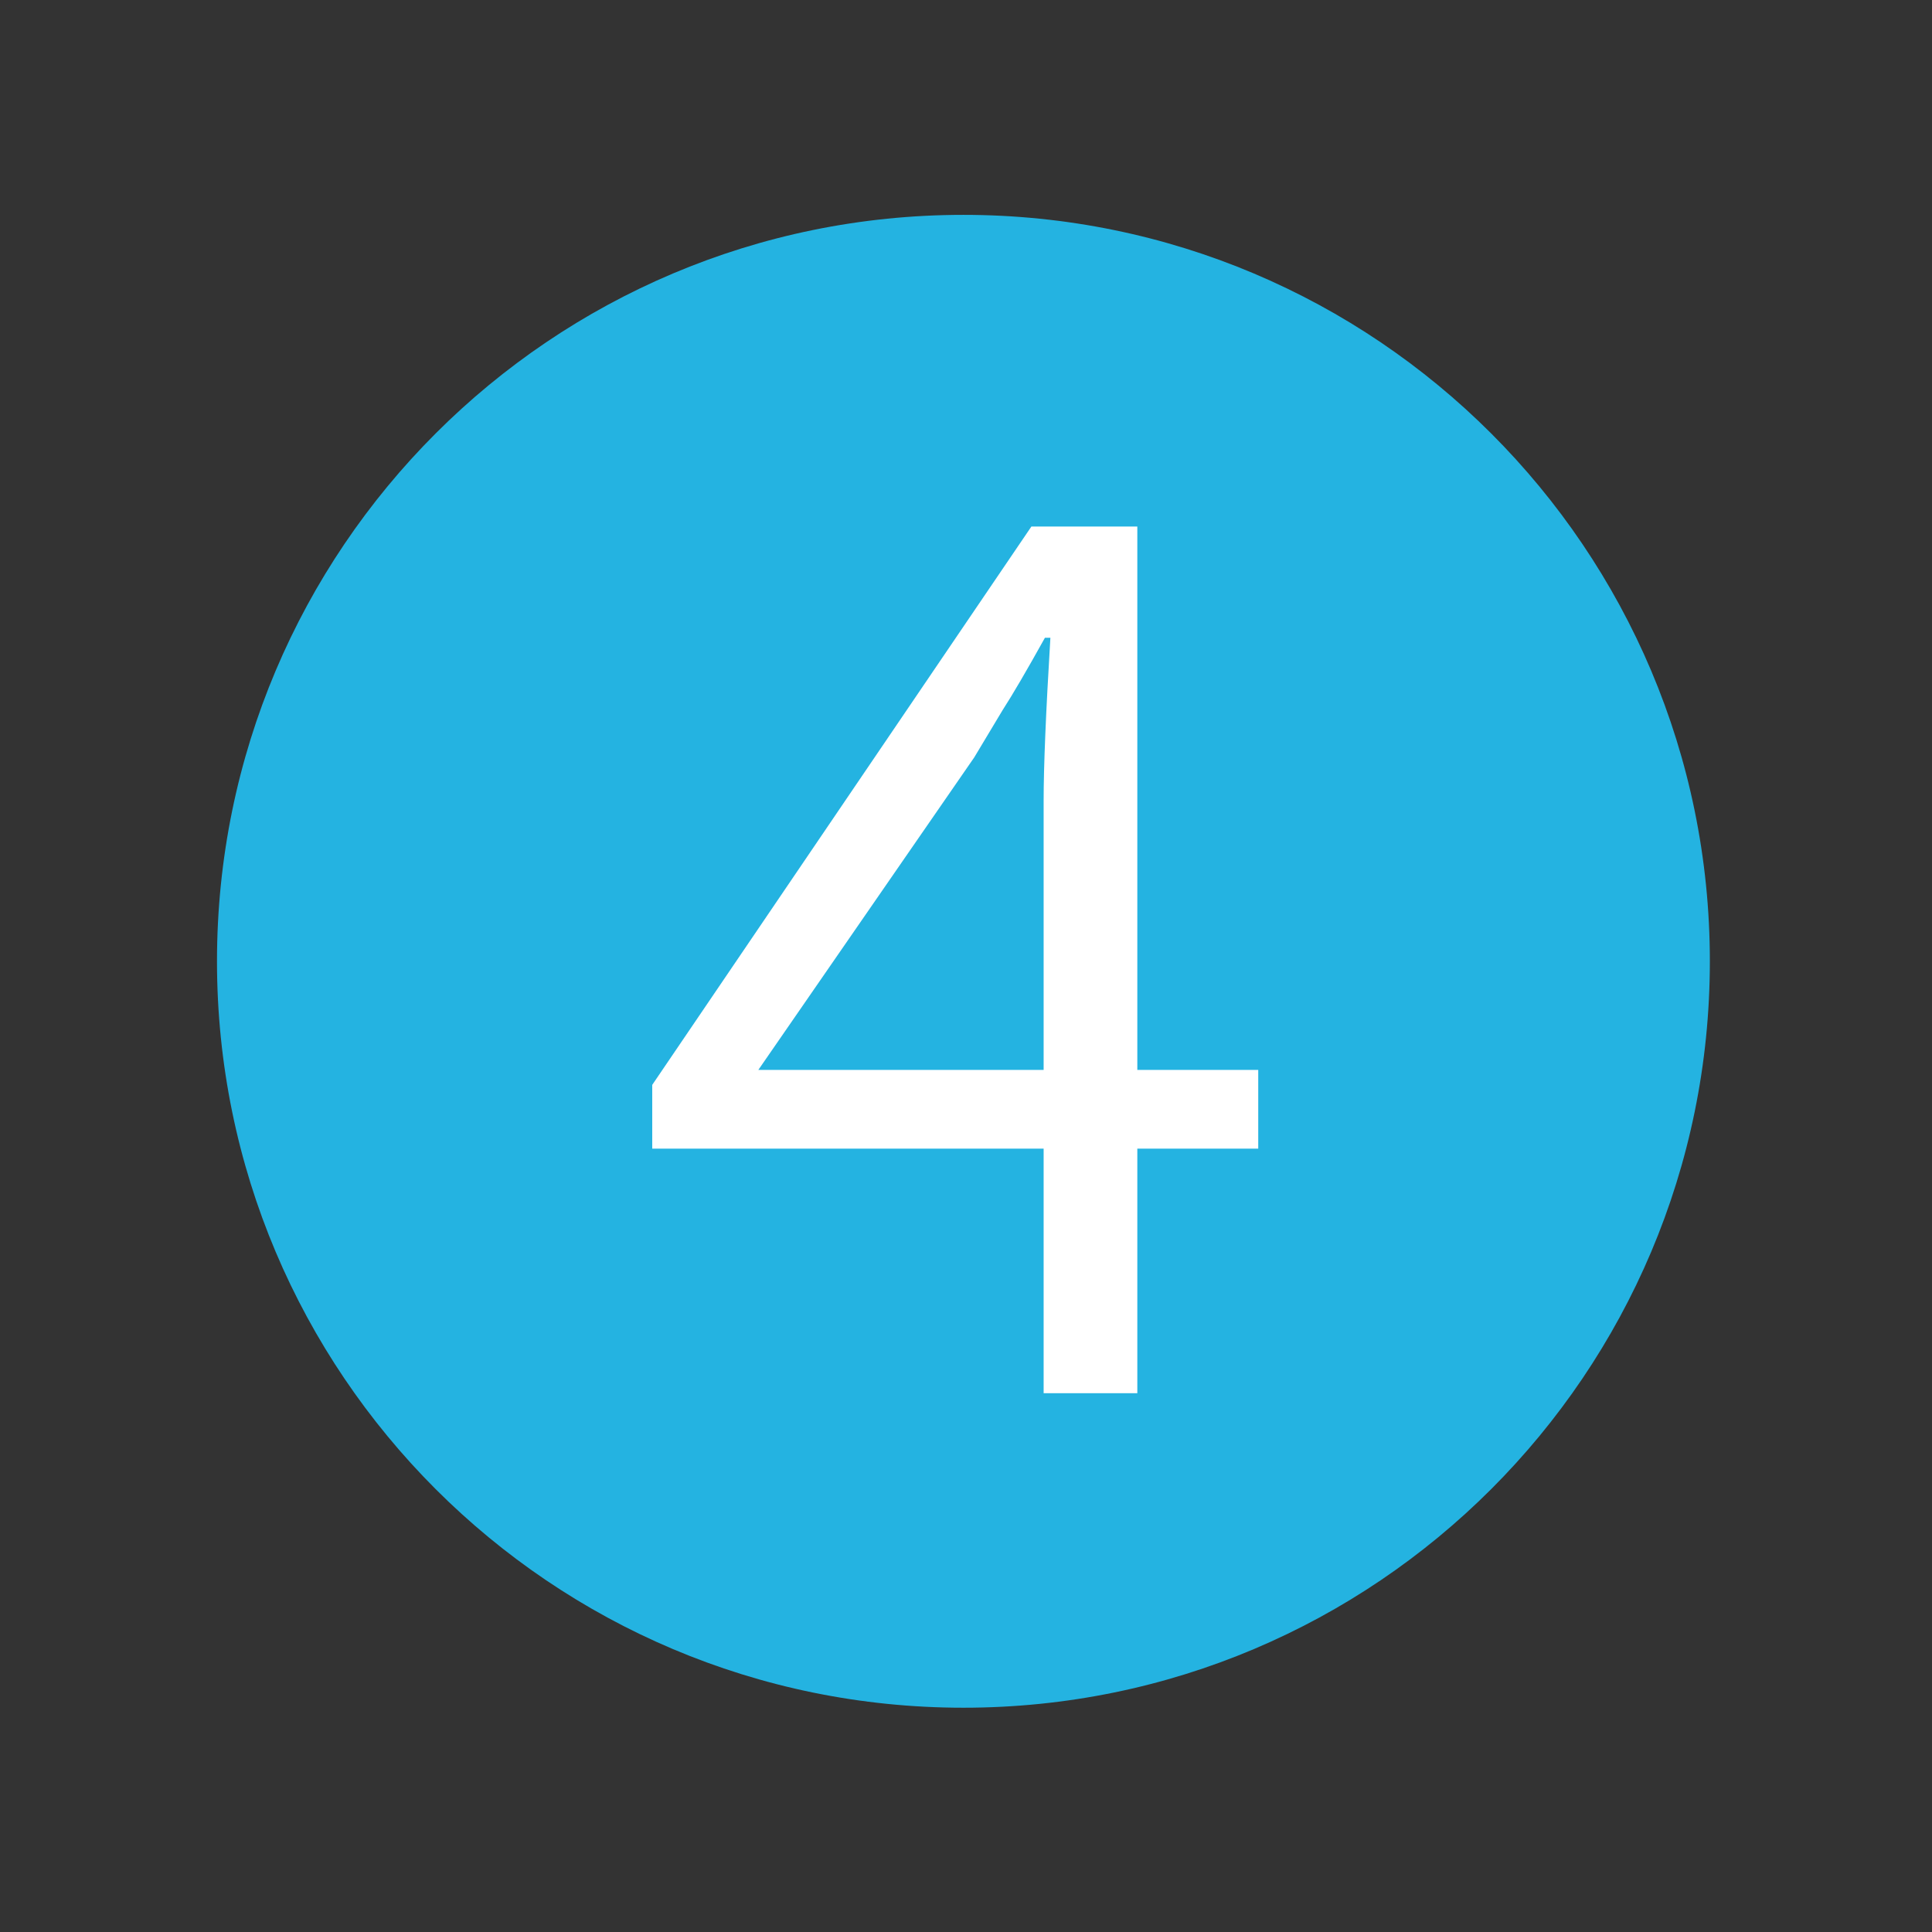 <svg xmlns="http://www.w3.org/2000/svg" xmlns:xlink="http://www.w3.org/1999/xlink" width="250" viewBox="0 0 187.5 187.5" height="250" preserveAspectRatio="xMidYMid meet"><rect x="0" y="0" width="187.5" height="187.5" fill="#333333" stroke="none"/><defs><g></g><clipPath id="7f9e75c3ca"><path d="M 21.059 20.852 L 165.941 20.852 L 165.941 165.734 L 21.059 165.734 Z M 21.059 20.852 " clip-rule="nonzero"></path></clipPath><clipPath id="0de1bd484c"><path d="M 93.5 20.852 C 53.492 20.852 21.059 53.285 21.059 93.293 C 21.059 133.301 53.492 165.734 93.5 165.734 C 133.508 165.734 165.941 133.301 165.941 93.293 C 165.941 53.285 133.508 20.852 93.5 20.852 Z M 93.5 20.852 " clip-rule="nonzero"></path></clipPath></defs><g clip-path="url(#7f9e75c3ca)"><g clip-path="url(#0de1bd484c)"><path fill="#24b3e1" d="M 21.059 20.852 L 165.941 20.852 L 165.941 165.734 L 21.059 165.734 Z M 21.059 20.852 " fill-opacity="1" fill-rule="nonzero"></path></g></g><g fill="#ffffff" fill-opacity="1"><g transform="translate(61.065, 135.209)"><g><path d="M 61.047 -23.734 L 49.312 -23.734 L 49.312 0 L 40.219 0 L 40.219 -23.734 L 2.234 -23.734 L 2.234 -29.922 L 39.031 -84.109 L 49.312 -84.109 L 49.312 -31.375 L 61.047 -31.375 Z M 40.219 -31.375 L 40.219 -57.484 C 40.219 -60.828 40.438 -66.102 40.875 -73.312 L 40.344 -73.312 C 38.582 -70.145 37.219 -67.812 36.25 -66.312 L 33.484 -61.703 L 12.531 -31.375 Z M 40.219 -31.375 "></path></g></g></g></svg>